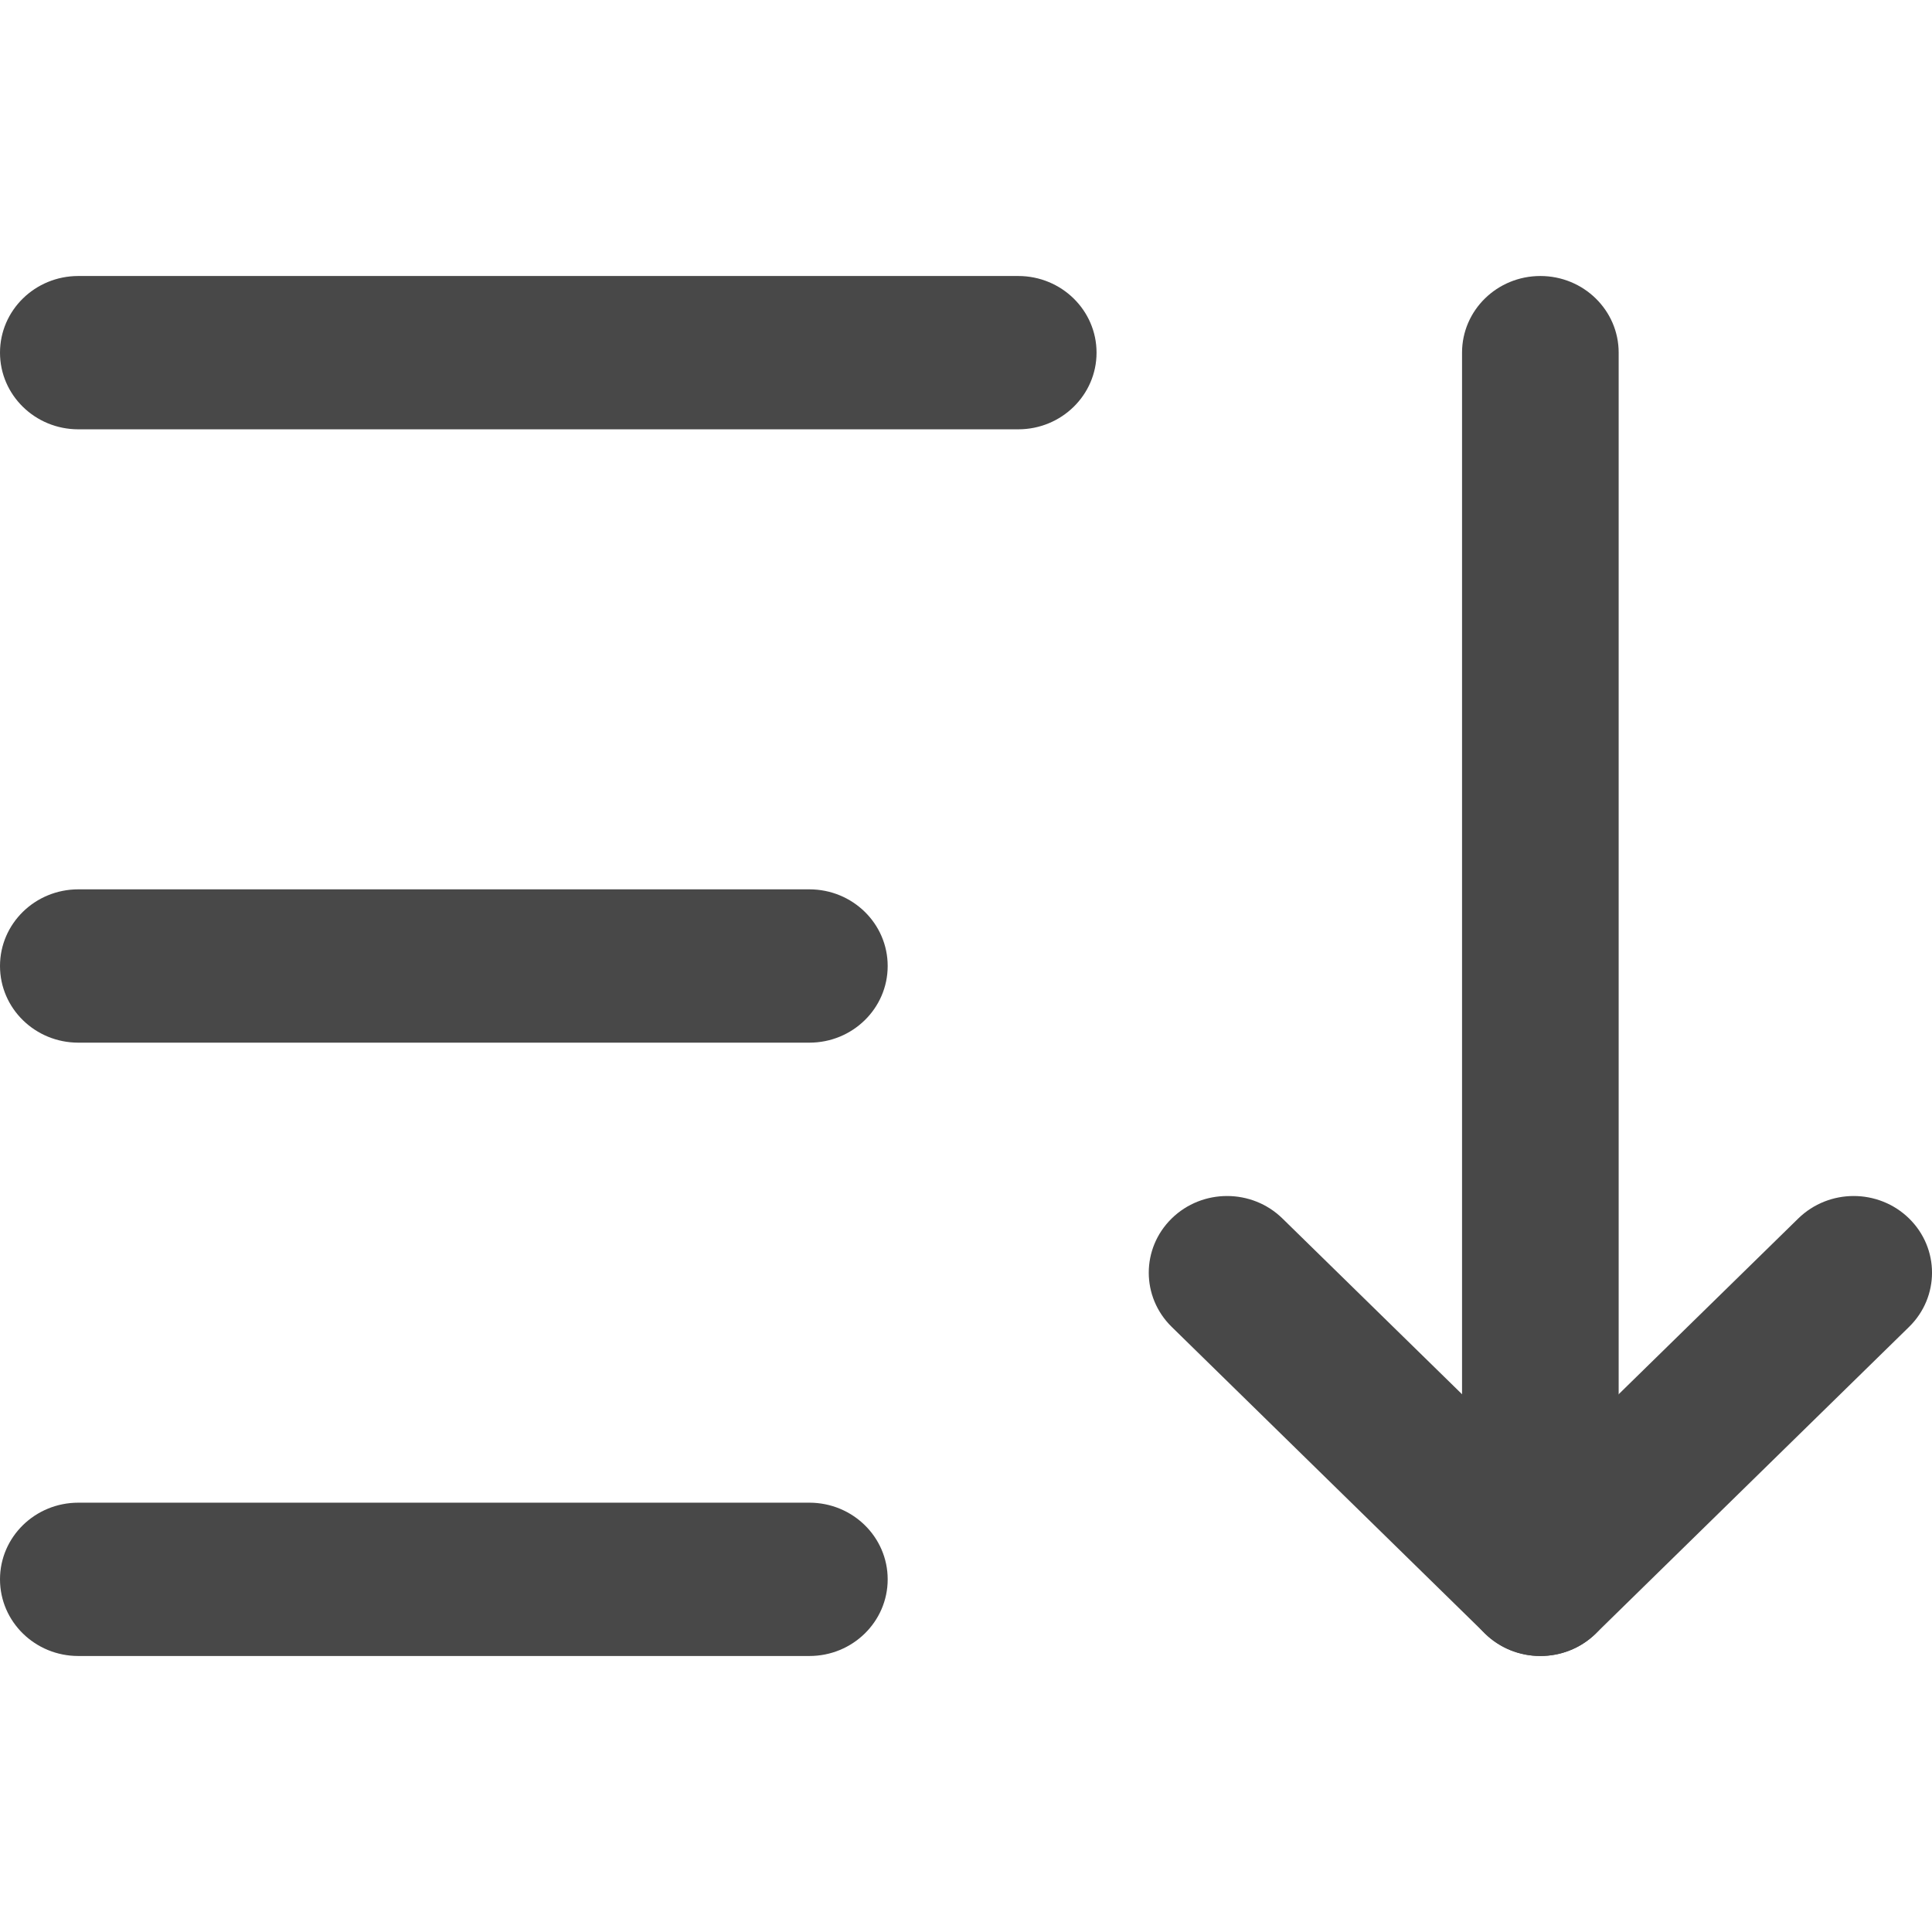 <svg width="28" height="28" viewBox="0 0 28 28" fill="none" xmlns="http://www.w3.org/2000/svg">
<g id="Sort" clip-path="url(#clip0_1714_2179)">
<g id="Vector">
<path fill-rule="evenodd" clip-rule="evenodd" d="M0 5.111C0 4.497 0.508 4 1.135 4H14.757C15.384 4 15.892 4.497 15.892 5.111C15.892 5.725 15.384 6.222 14.757 6.222H1.135C0.508 6.222 0 5.725 0 5.111Z" fill="#484848"/>
<path fill-rule="evenodd" clip-rule="evenodd" d="M0 14C0 13.386 0.508 12.889 1.135 12.889H11.73C12.357 12.889 12.865 13.386 12.865 14C12.865 14.614 12.357 15.111 11.73 15.111H1.135C0.508 15.111 0 14.614 0 14Z" fill="#484848"/>
<path fill-rule="evenodd" clip-rule="evenodd" d="M0 22.889C0 22.275 0.508 21.778 1.135 21.778H11.73C12.357 21.778 12.865 22.275 12.865 22.889C12.865 23.503 12.357 24 11.73 24H1.135C0.508 24 0 23.503 0 22.889Z" fill="#484848"/>
<path fill-rule="evenodd" clip-rule="evenodd" d="M16.981 17.659C17.424 17.225 18.143 17.225 18.586 17.659L22.324 21.317L26.062 17.659C26.506 17.225 27.224 17.225 27.668 17.659C28.111 18.093 28.111 18.796 27.668 19.23L23.127 23.675C22.684 24.108 21.965 24.108 21.522 23.675L16.981 19.23C16.538 18.796 16.538 18.093 16.981 17.659Z" fill="#484848"/>
<path fill-rule="evenodd" clip-rule="evenodd" d="M22.324 4C22.951 4 23.459 4.497 23.459 5.111V22.889C23.459 23.503 22.951 24 22.324 24C21.697 24 21.189 23.503 21.189 22.889V5.111C21.189 4.497 21.697 4 22.324 4Z" fill="#484848"/>
</g>
</g>
<defs>
<clipPath id="clip0_1714_2179">
<rect width="28" height="28" fill="white"/>
</clipPath>
</defs>
</svg>
